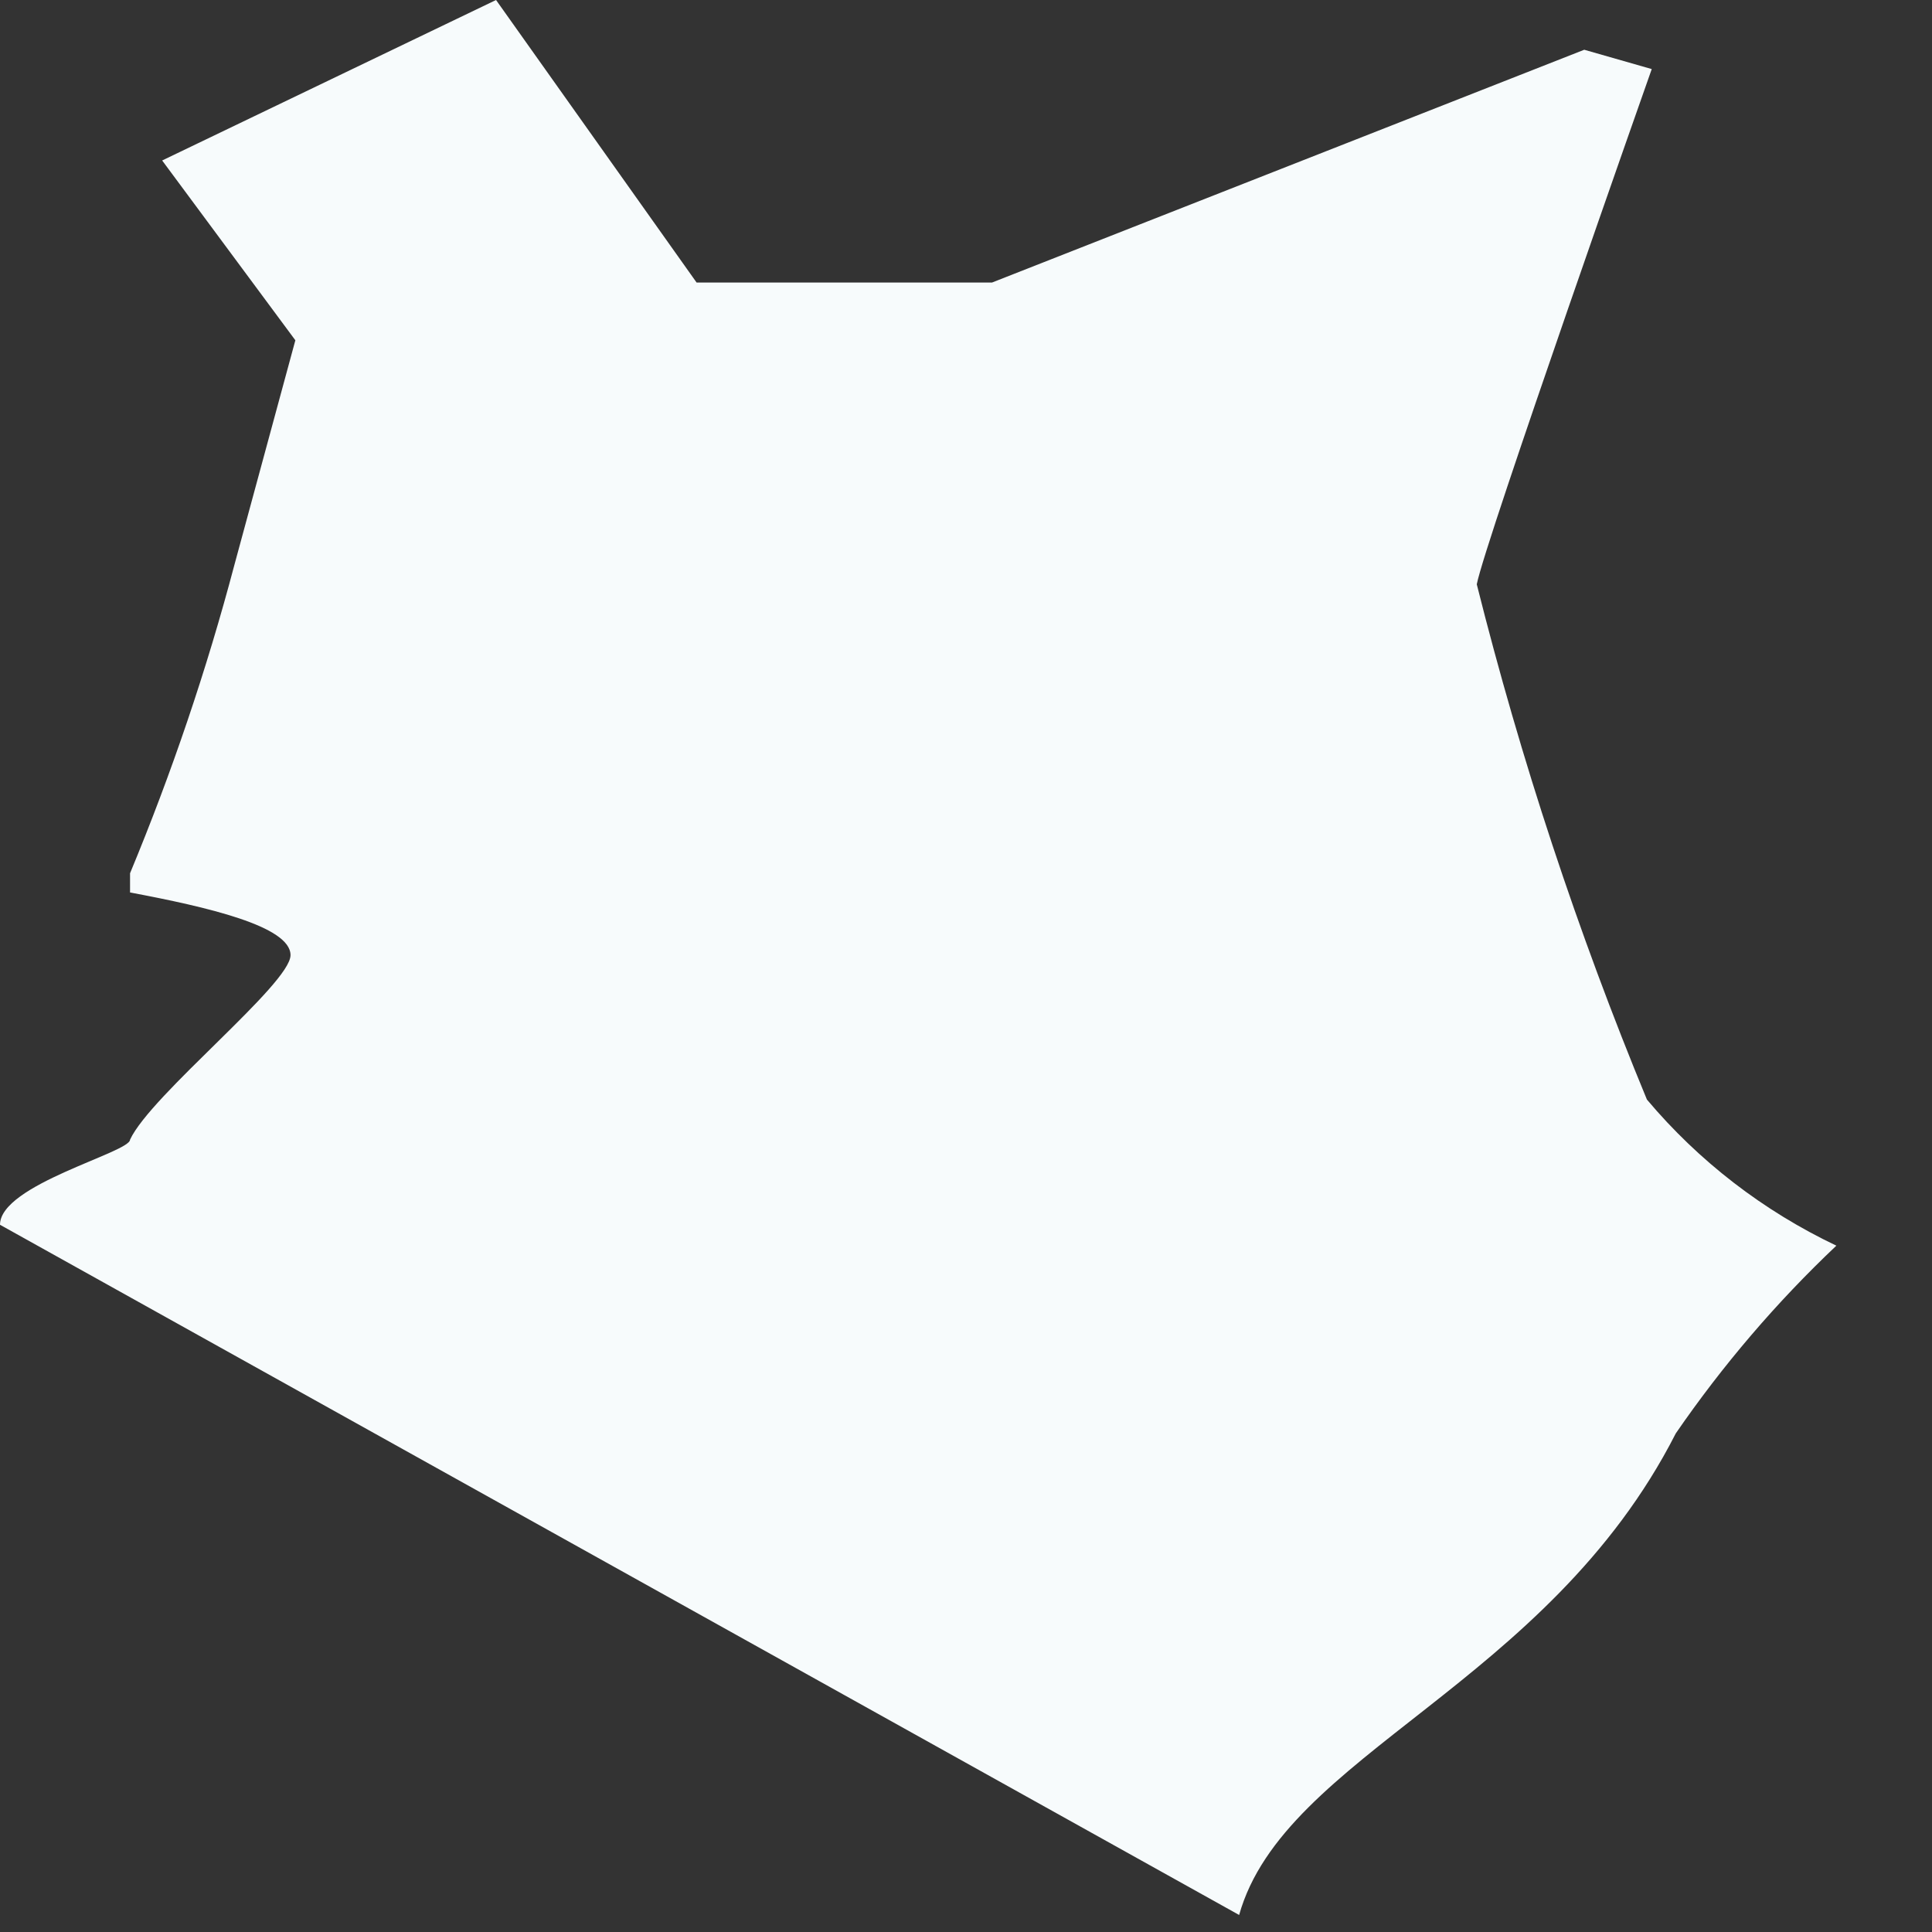 <?xml version="1.0" encoding="utf-8"?>
<svg xmlns="http://www.w3.org/2000/svg" fill="none" height="100%" overflow="visible" preserveAspectRatio="none" style="display: block;" viewBox="0 0 16 16" width="100%">
<rect x="0" y="0" width="16" height="16" fill="#333333" stroke="none"/>
<path d="M13.639 9.106C13.066 7.72 12.595 6.294 12.23 4.839C12.296 4.493 13.679 0.572 13.679 0.572L13.12 0.412L8.215 2.34H5.769L4.108 0L1.343 1.329L2.446 2.818L1.941 4.679C1.711 5.549 1.422 6.401 1.077 7.232V7.391C1.715 7.511 2.406 7.67 2.406 7.91C2.406 8.149 1.25 9.066 1.077 9.438C1.077 9.545 0 9.81 0 10.143L10.262 15.859C10.635 14.53 12.815 13.958 13.878 11.871C14.266 11.307 14.711 10.786 15.208 10.316C14.604 10.029 14.069 9.617 13.639 9.106Z" fill="#F7FBFC" id="Vector"/>
</svg>